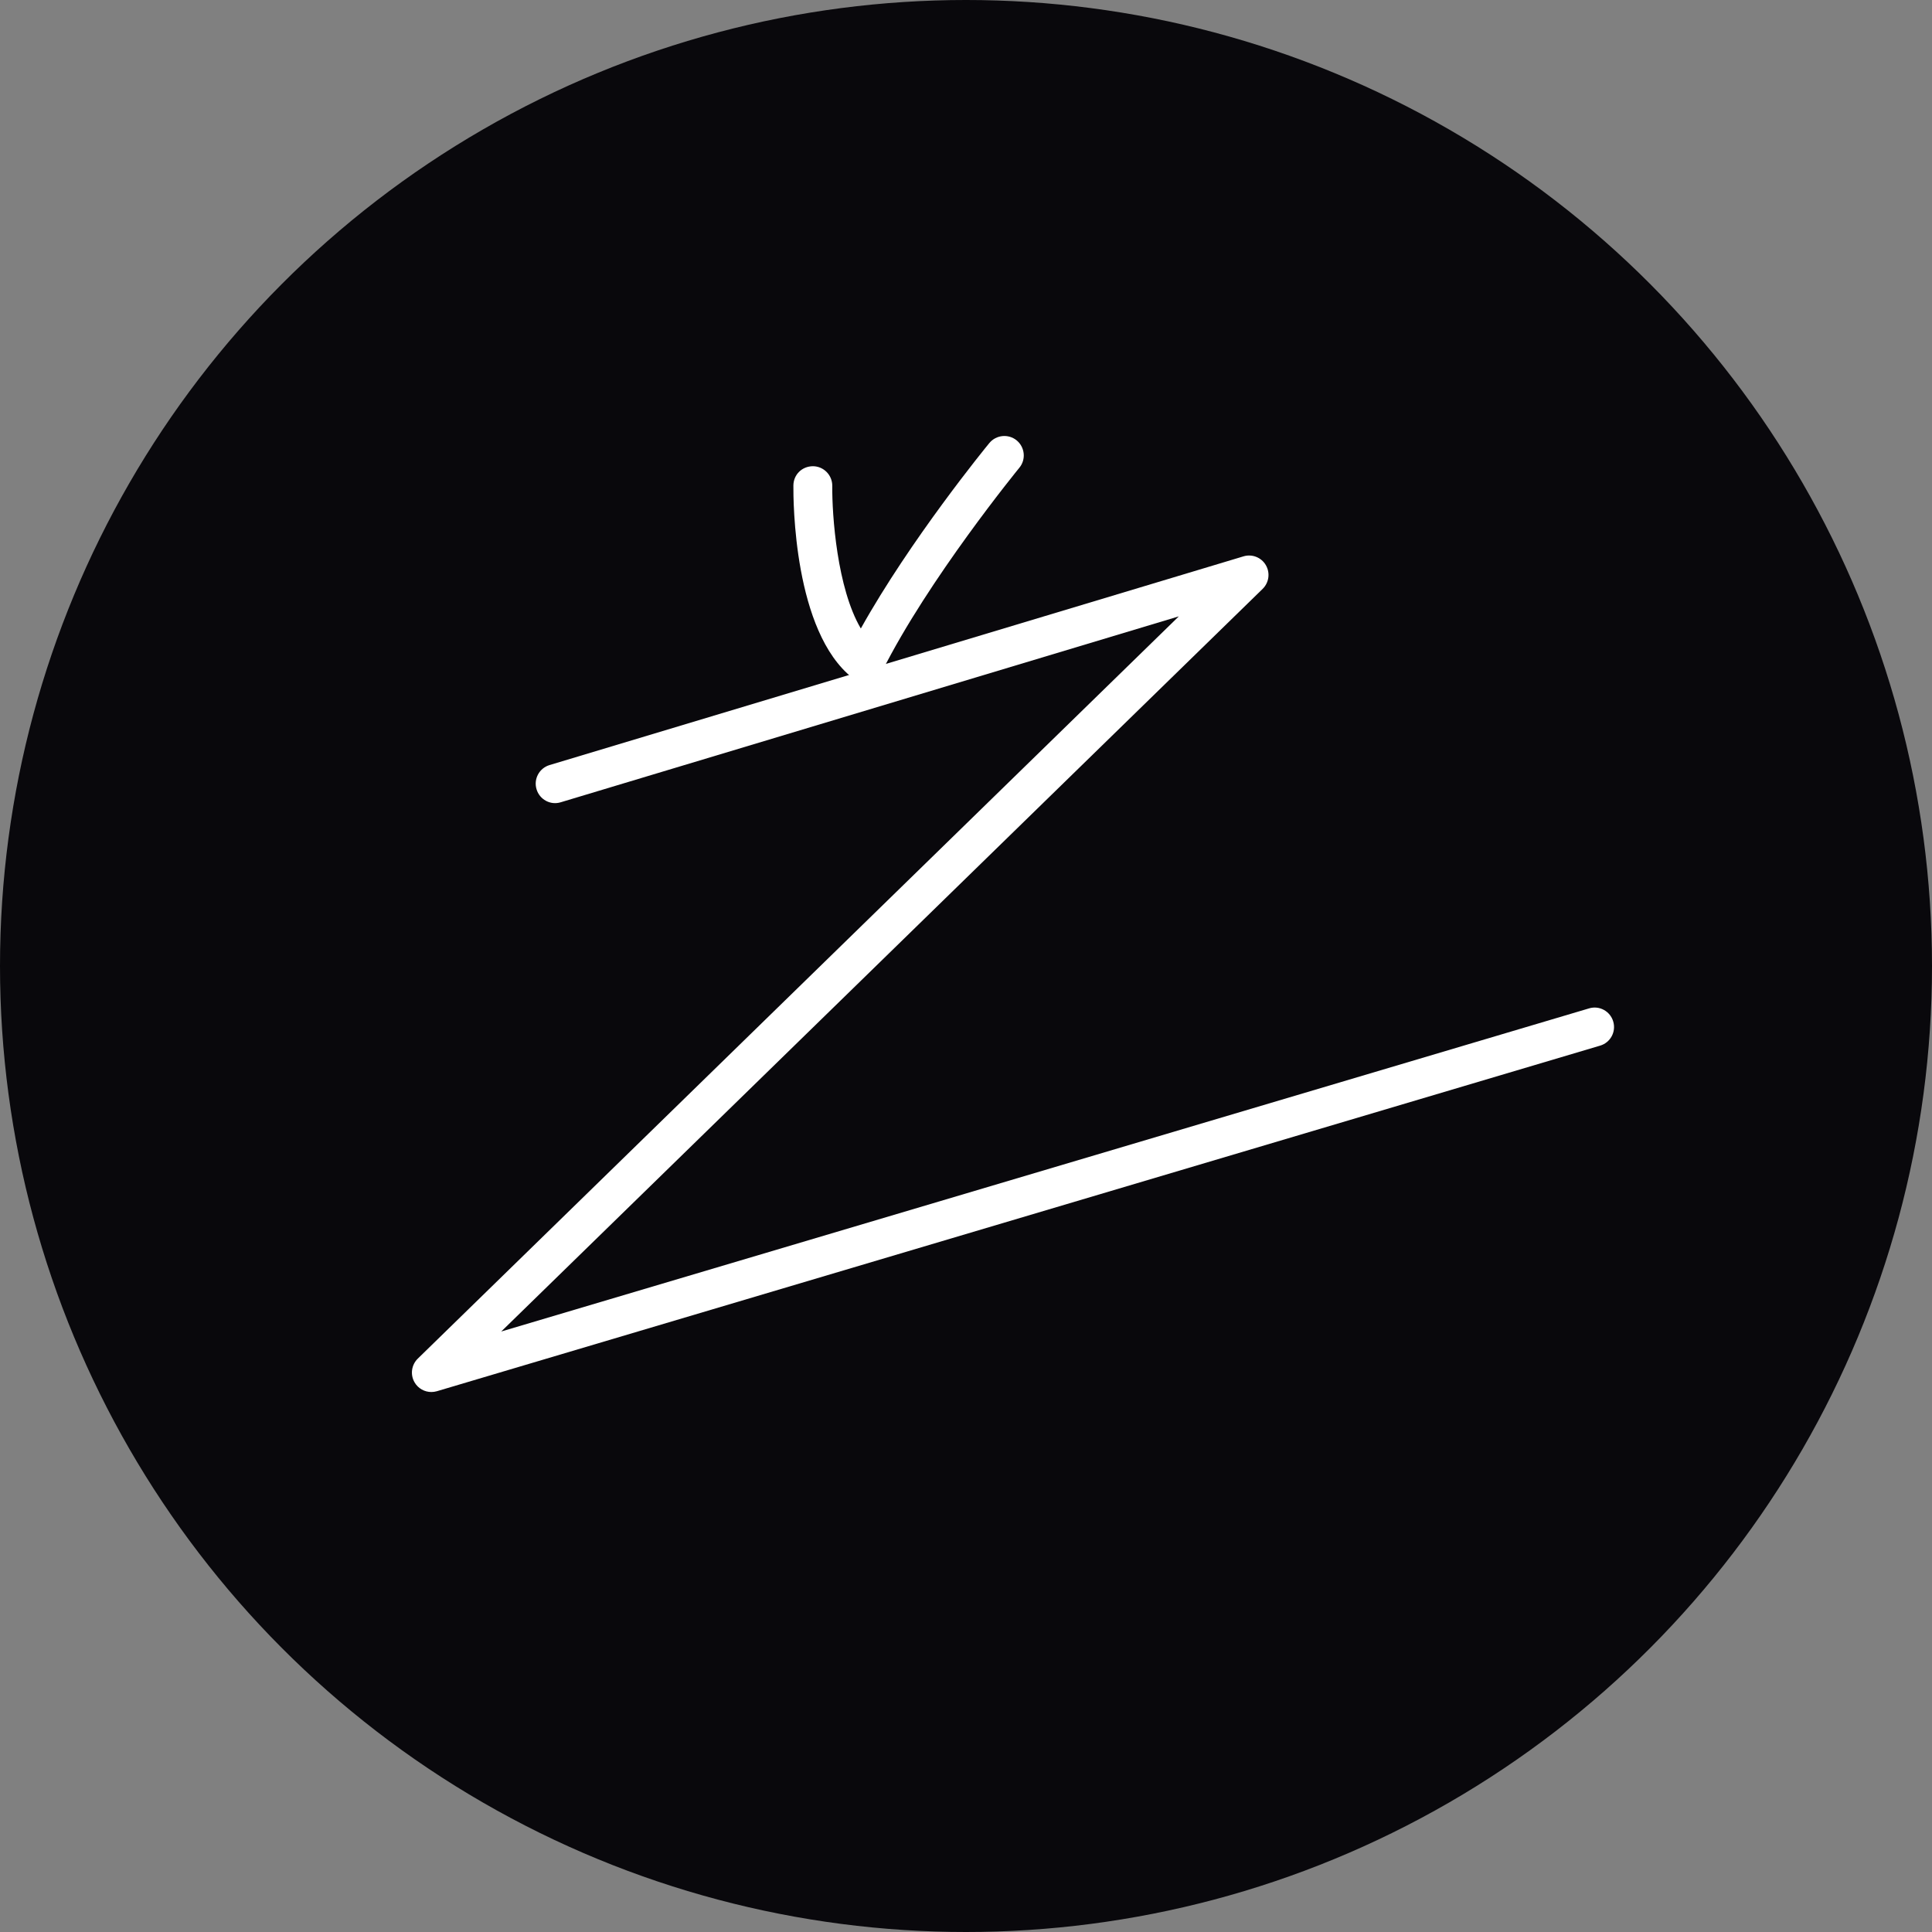 <?xml version="1.0" encoding="UTF-8"?> <svg xmlns="http://www.w3.org/2000/svg" id="uuid-cc0815df-4000-4fdc-8f8c-c17c5d021b6b" data-name="Vrstva 1" viewBox="0 0 32 32"><rect x="0" y="0" width="32" height="32" fill="#808080" stroke="none"/><defs><style> .uuid-68b89283-3a41-429b-81d5-d172fbe54a21 { fill: #fff; } .uuid-3ec1ddb5-6a41-42eb-b436-286920a786fd { fill: #09080c; } </style></defs><circle class="uuid-3ec1ddb5-6a41-42eb-b436-286920a786fd" cx="16" cy="16" r="16"></circle><path class="uuid-68b89283-3a41-429b-81d5-d172fbe54a21" d="M7.144,23.056c-.112,0-.219-.059-.277-.159-.075-.128-.053-.29,.053-.394l12.605-12.294-10.237,3.079c-.171,.053-.35-.045-.401-.215-.052-.17,.045-.35,.215-.401l11.494-3.457c.14-.043,.295,.016,.37,.145,.075,.128,.053,.29-.053,.394l-12.611,12.3,18.018-5.352c.171-.052,.35,.047,.4,.217,.051,.171-.047,.35-.217,.4L7.236,23.043c-.031,.009-.061,.013-.092,.013Z"></path><path class="uuid-68b89283-3a41-429b-81d5-d172fbe54a21" d="M14.322,11.3c-.071,0-.141-.024-.199-.069-.979-.767-.984-2.944-.982-3.19,.002-.178,.14-.318,.325-.319,.178,.002,.32,.148,.319,.325-.005,.486,.08,1.698,.473,2.363,.822-1.473,2.07-3.001,2.128-3.071,.113-.137,.316-.157,.453-.045,.137,.113,.158,.316,.045,.453-.015,.018-1.512,1.851-2.274,3.374-.043,.086-.123,.149-.218,.17-.023,.005-.047,.008-.07,.008Z"></path></svg> 